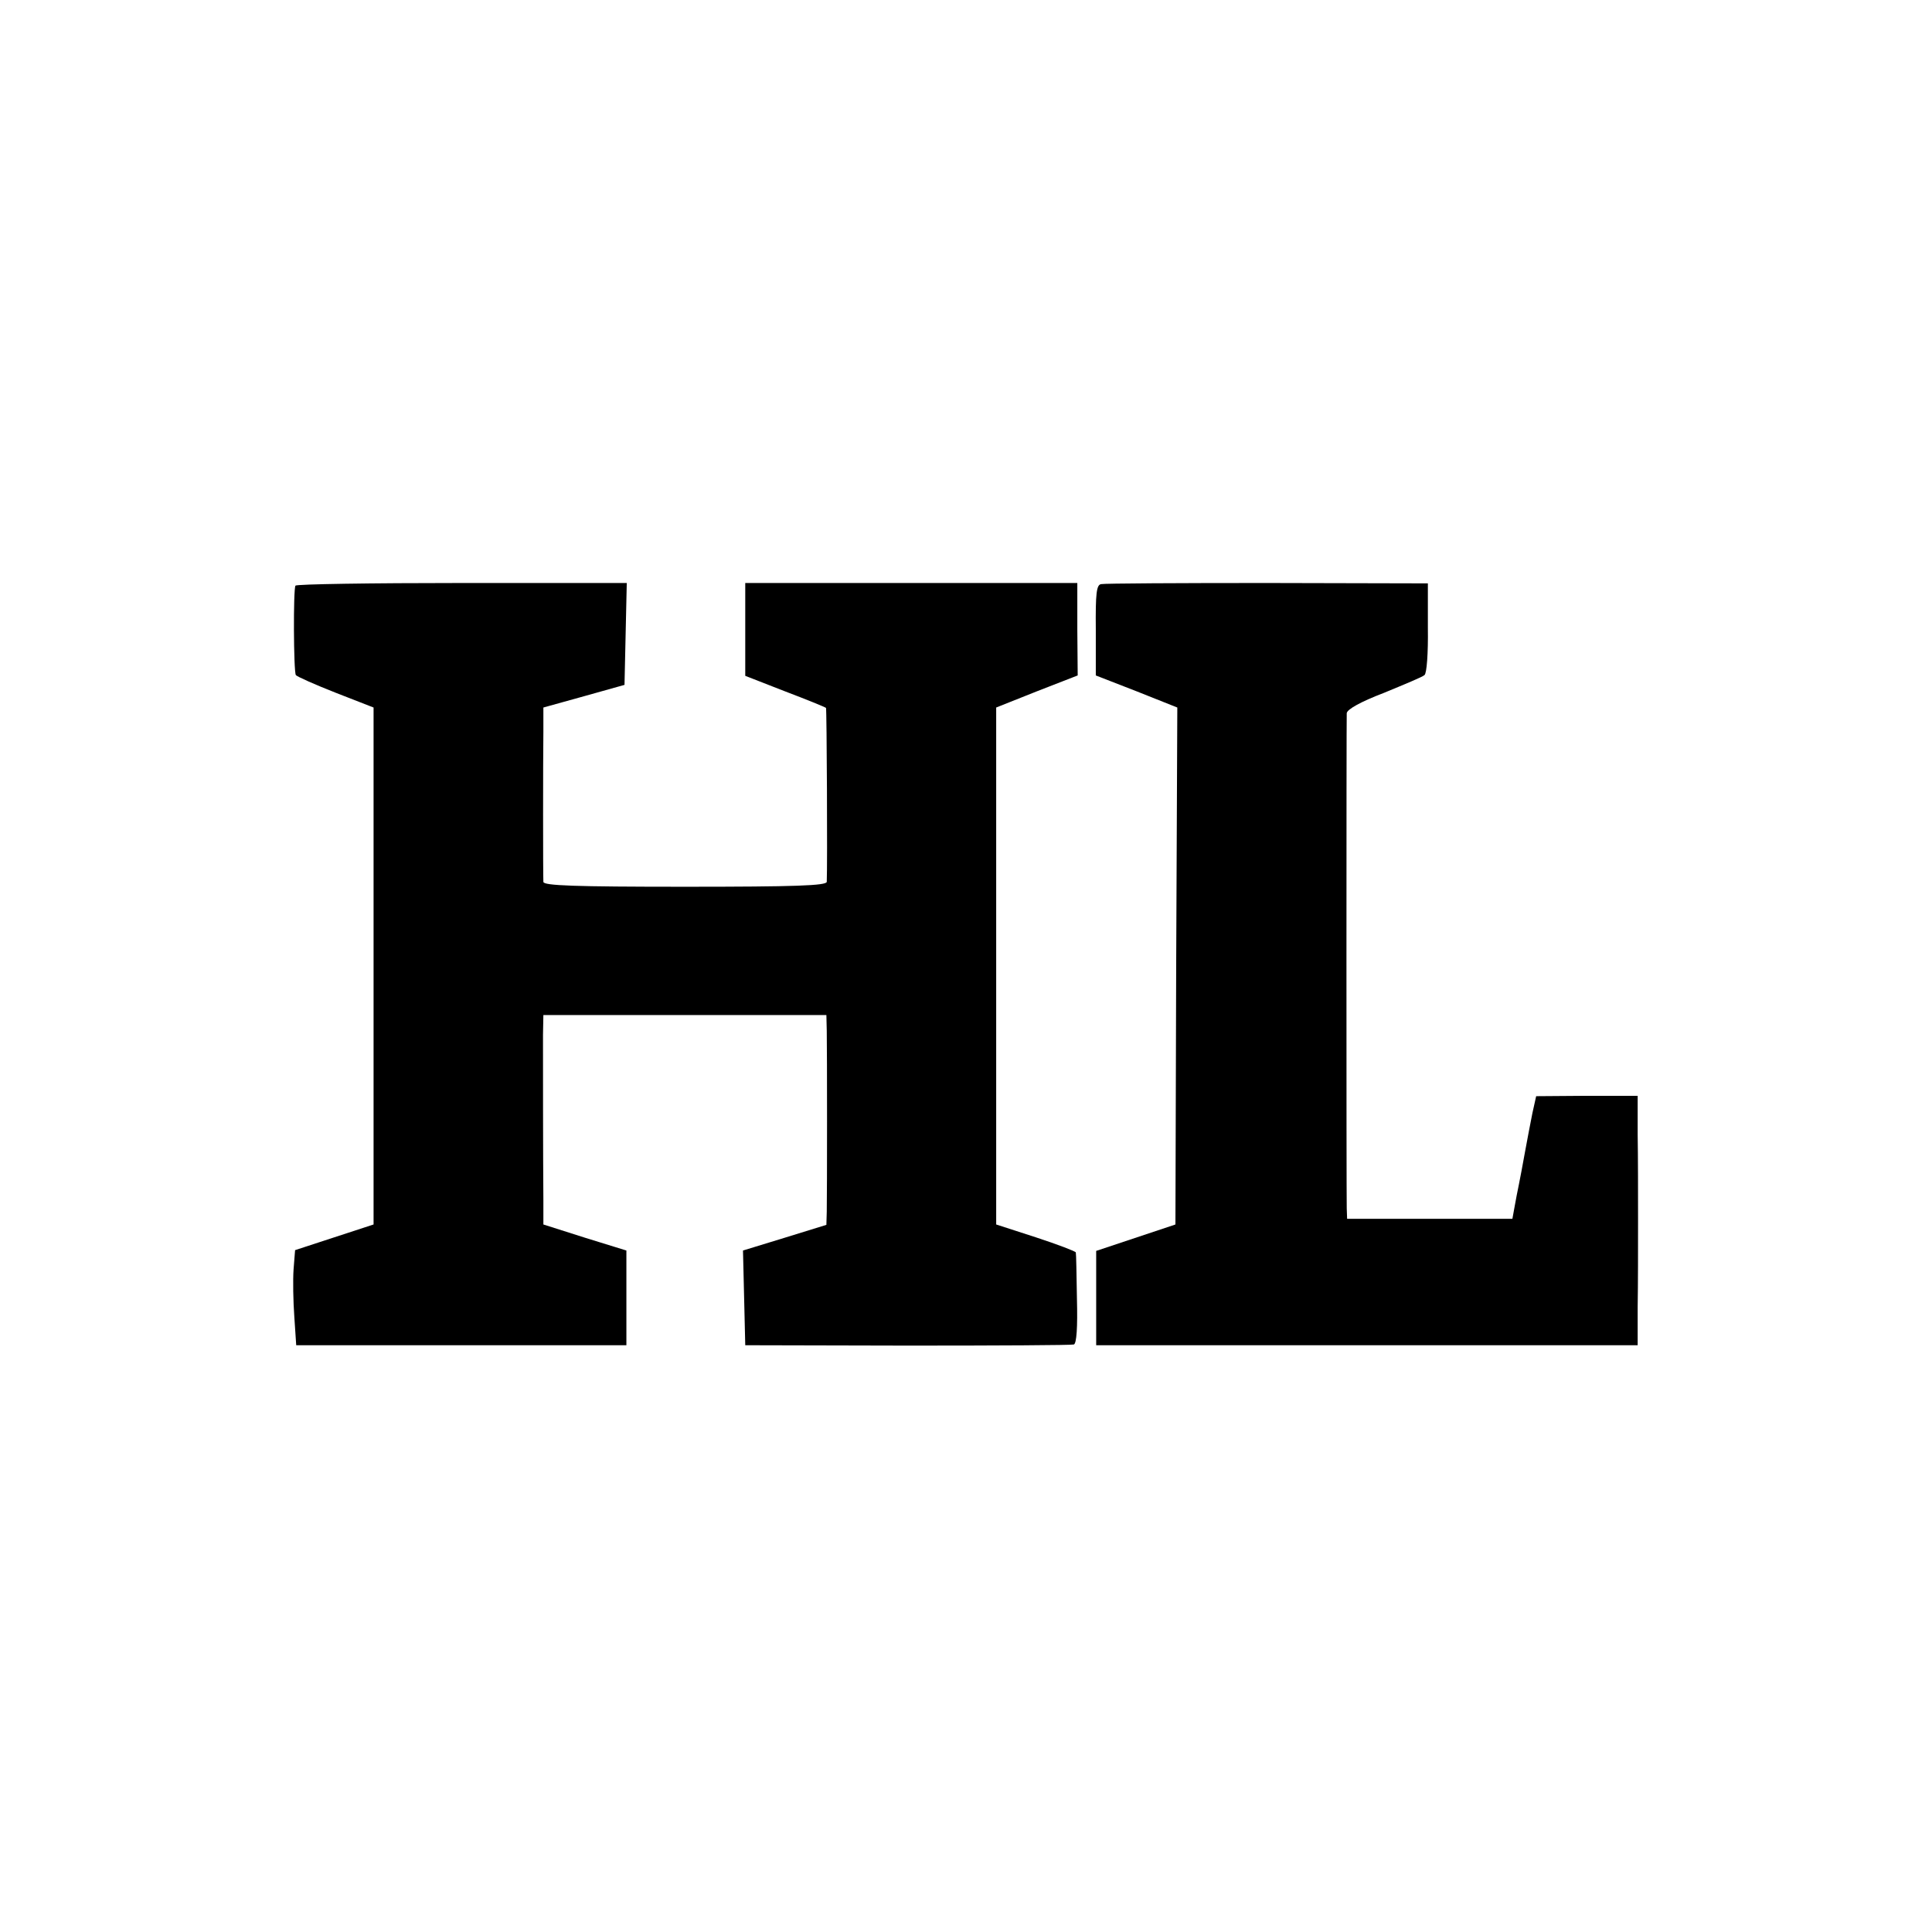 <?xml version="1.0" standalone="no"?>
<!DOCTYPE svg PUBLIC "-//W3C//DTD SVG 20010904//EN"
 "http://www.w3.org/TR/2001/REC-SVG-20010904/DTD/svg10.dtd">
<svg version="1.0" xmlns="http://www.w3.org/2000/svg"
 width="512pt" height="512pt" viewBox="0 0 512 512"
 preserveAspectRatio="xMidYMid meet">
<g transform="translate(0,512) scale(0.1,-0.1)"
fill="#000000" stroke="none">
<path d="M783 3568 c-6 -10 -5 -227 1 -237 3 -4 50 -25 106 -47 l100 -39 0
-685 0 -685 -104 -34 -104 -34 -4 -51 c-2 -28 -1 -85 2 -126 l5 -75 438 0 437
0 0 126 0 125 -110 34 -110 35 0 65 c-1 113 -1 383 -1 438 l1 52 375 0 375 0
1 -42 c1 -52 1 -429 0 -479 l-1 -35 -110 -34 -111 -34 3 -125 3 -126 430 -1
c237 0 435 1 441 3 7 3 10 45 8 121 -1 64 -2 120 -3 123 -1 3 -48 21 -106 40
l-105 34 0 685 0 685 108 43 108 42 -1 122 0 123 -440 0 -440 0 0 -123 0 -123
105 -41 c58 -22 107 -42 109 -44 2 -2 4 -417 2 -461 -1 -10 -83 -13 -376 -13
-293 0 -375 3 -375 13 -1 19 -1 324 0 397 l0 65 108 30 107 30 3 135 3 135
-437 0 c-240 0 -438 -3 -441 -7z"/>
<path d="M2918 3572 c-12 -2 -15 -23 -14 -122 l0 -120 108 -42 108 -43 -3
-685 -2 -685 -105 -35 -105 -35 0 -125 0 -125 718 0 717 0 0 102 c1 57 1 159
1 228 0 69 0 171 -1 228 l0 103 -135 0 -134 -1 -10 -45 c-5 -25 -14 -72 -20
-105 -6 -33 -13 -71 -16 -85 -3 -14 -8 -40 -11 -57 l-6 -33 -219 0 -219 0 -1
28 c-1 36 -1 1293 0 1312 1 10 36 30 99 54 53 22 102 42 107 47 6 4 10 58 9
125 l0 118 -425 1 c-234 0 -432 -1 -441 -3z"/>
</g>
</svg>
